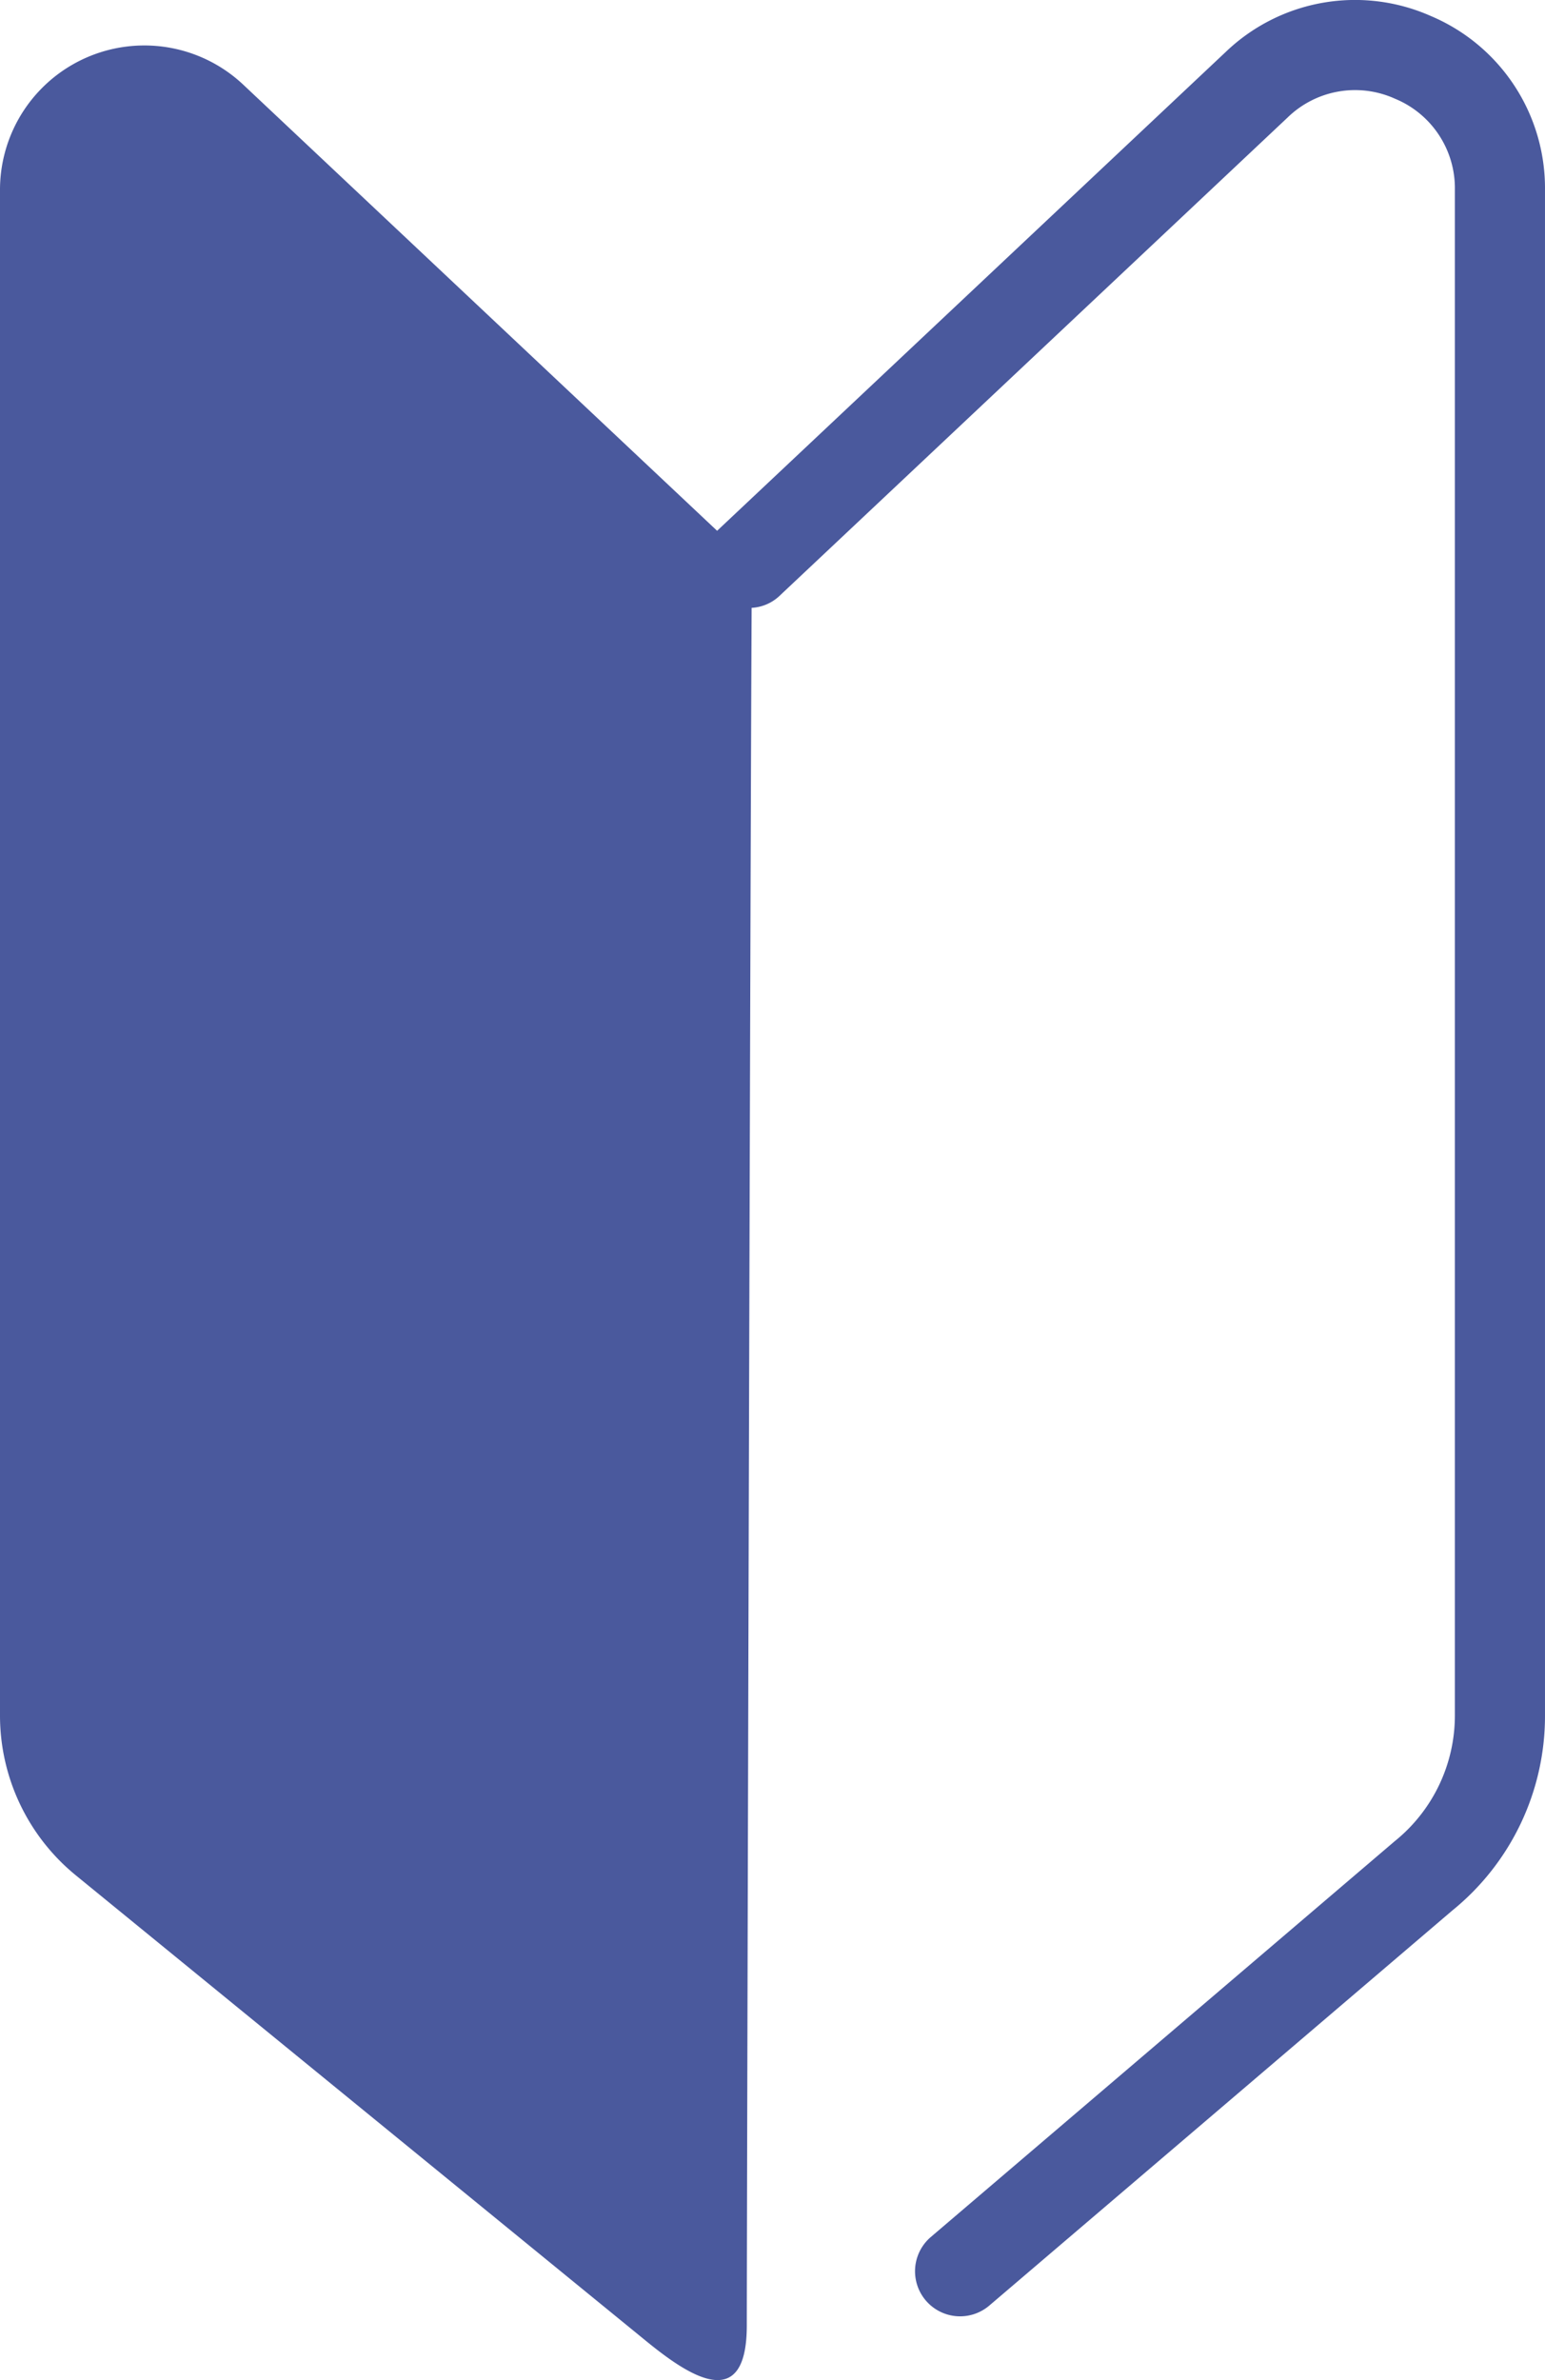 <svg xmlns="http://www.w3.org/2000/svg" width="154.8" height="238.399" viewBox="0 0 154.8 238.399">
  <g id="グループ_6" data-name="グループ 6" transform="translate(-699.516 137.893)">
    <path id="パス_2" data-name="パス 2" d="M842.865-136.294a18.725,18.725,0,0,0-20.534,3.6L771.366-84.727l-47.474-44.681a14.463,14.463,0,0,0-24.376,10.533V33.941a20.666,20.666,0,0,0,7.613,16.021L764.26,96.6c4,3.258,10.081,7.542,10.081-1.57,0-8.227.35-145.509.484-172.038a4.421,4.421,0,0,0,2.73-1.14l50.965-47.968a9.693,9.693,0,0,1,10.766-1.889,9.7,9.7,0,0,1,6,9.132V33.941a16.169,16.169,0,0,1-6.029,12.591L792.744,86.206a4.514,4.514,0,0,0,5.86,6.867l46.436-39.61a25.08,25.08,0,0,0,9.275-19.522V-118.874A18.719,18.719,0,0,0,842.865-136.294Z" transform="translate(0 0)" fill="#4a599d"/>
  </g>
</svg>

